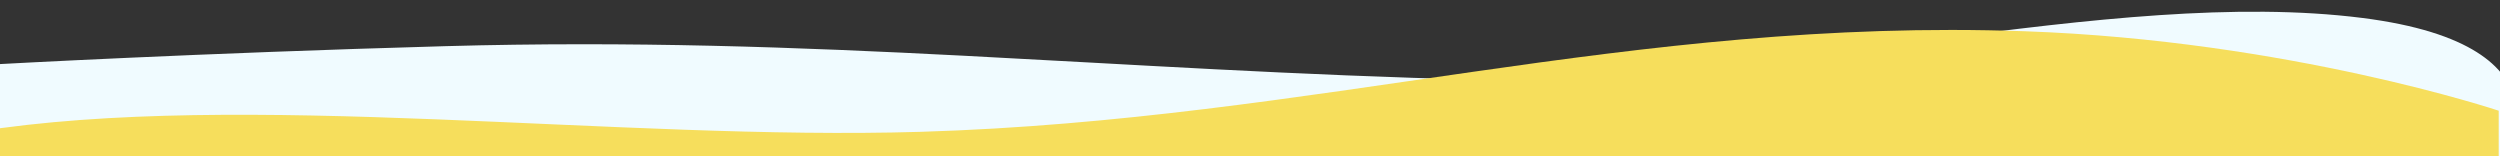 <?xml version="1.0" encoding="UTF-8"?> <svg xmlns="http://www.w3.org/2000/svg" width="1920" height="120" viewBox="0 0 1920 120" fill="none"><rect x="0" y="0" width="1920" height="120" fill="#333333" stroke="none"/><g clip-path="url(#clip0_44_321)"><path d="M342.271 35.447C151.568 40.798 0 49.21 0 49.21V104.988L1922.73 124C1922.73 124 1982.38 35.121 1814.18 13.778C1621.96 -10.61 1355.56 66.561 1137.98 61.294C852.99 54.394 626.78 27.464 342.271 35.447Z" fill="#F0FBFF"></path><path d="M1555 23.998C1758.04 31.173 1919 85.03 1919 85.03V138H-46.103C-46.103 138 -197.677 129.846 -18.583 101.231C186.07 68.533 475.712 108.294 707.368 101.231C1010.81 91.981 1252.08 13.295 1555 23.998Z" fill="#F6DE5C"></path></g><defs><clipPath id="clip0_44_321"><rect width="1920" height="120" fill="white" transform="matrix(1 0 0 -1 0 120)"></rect></clipPath></defs></svg> 